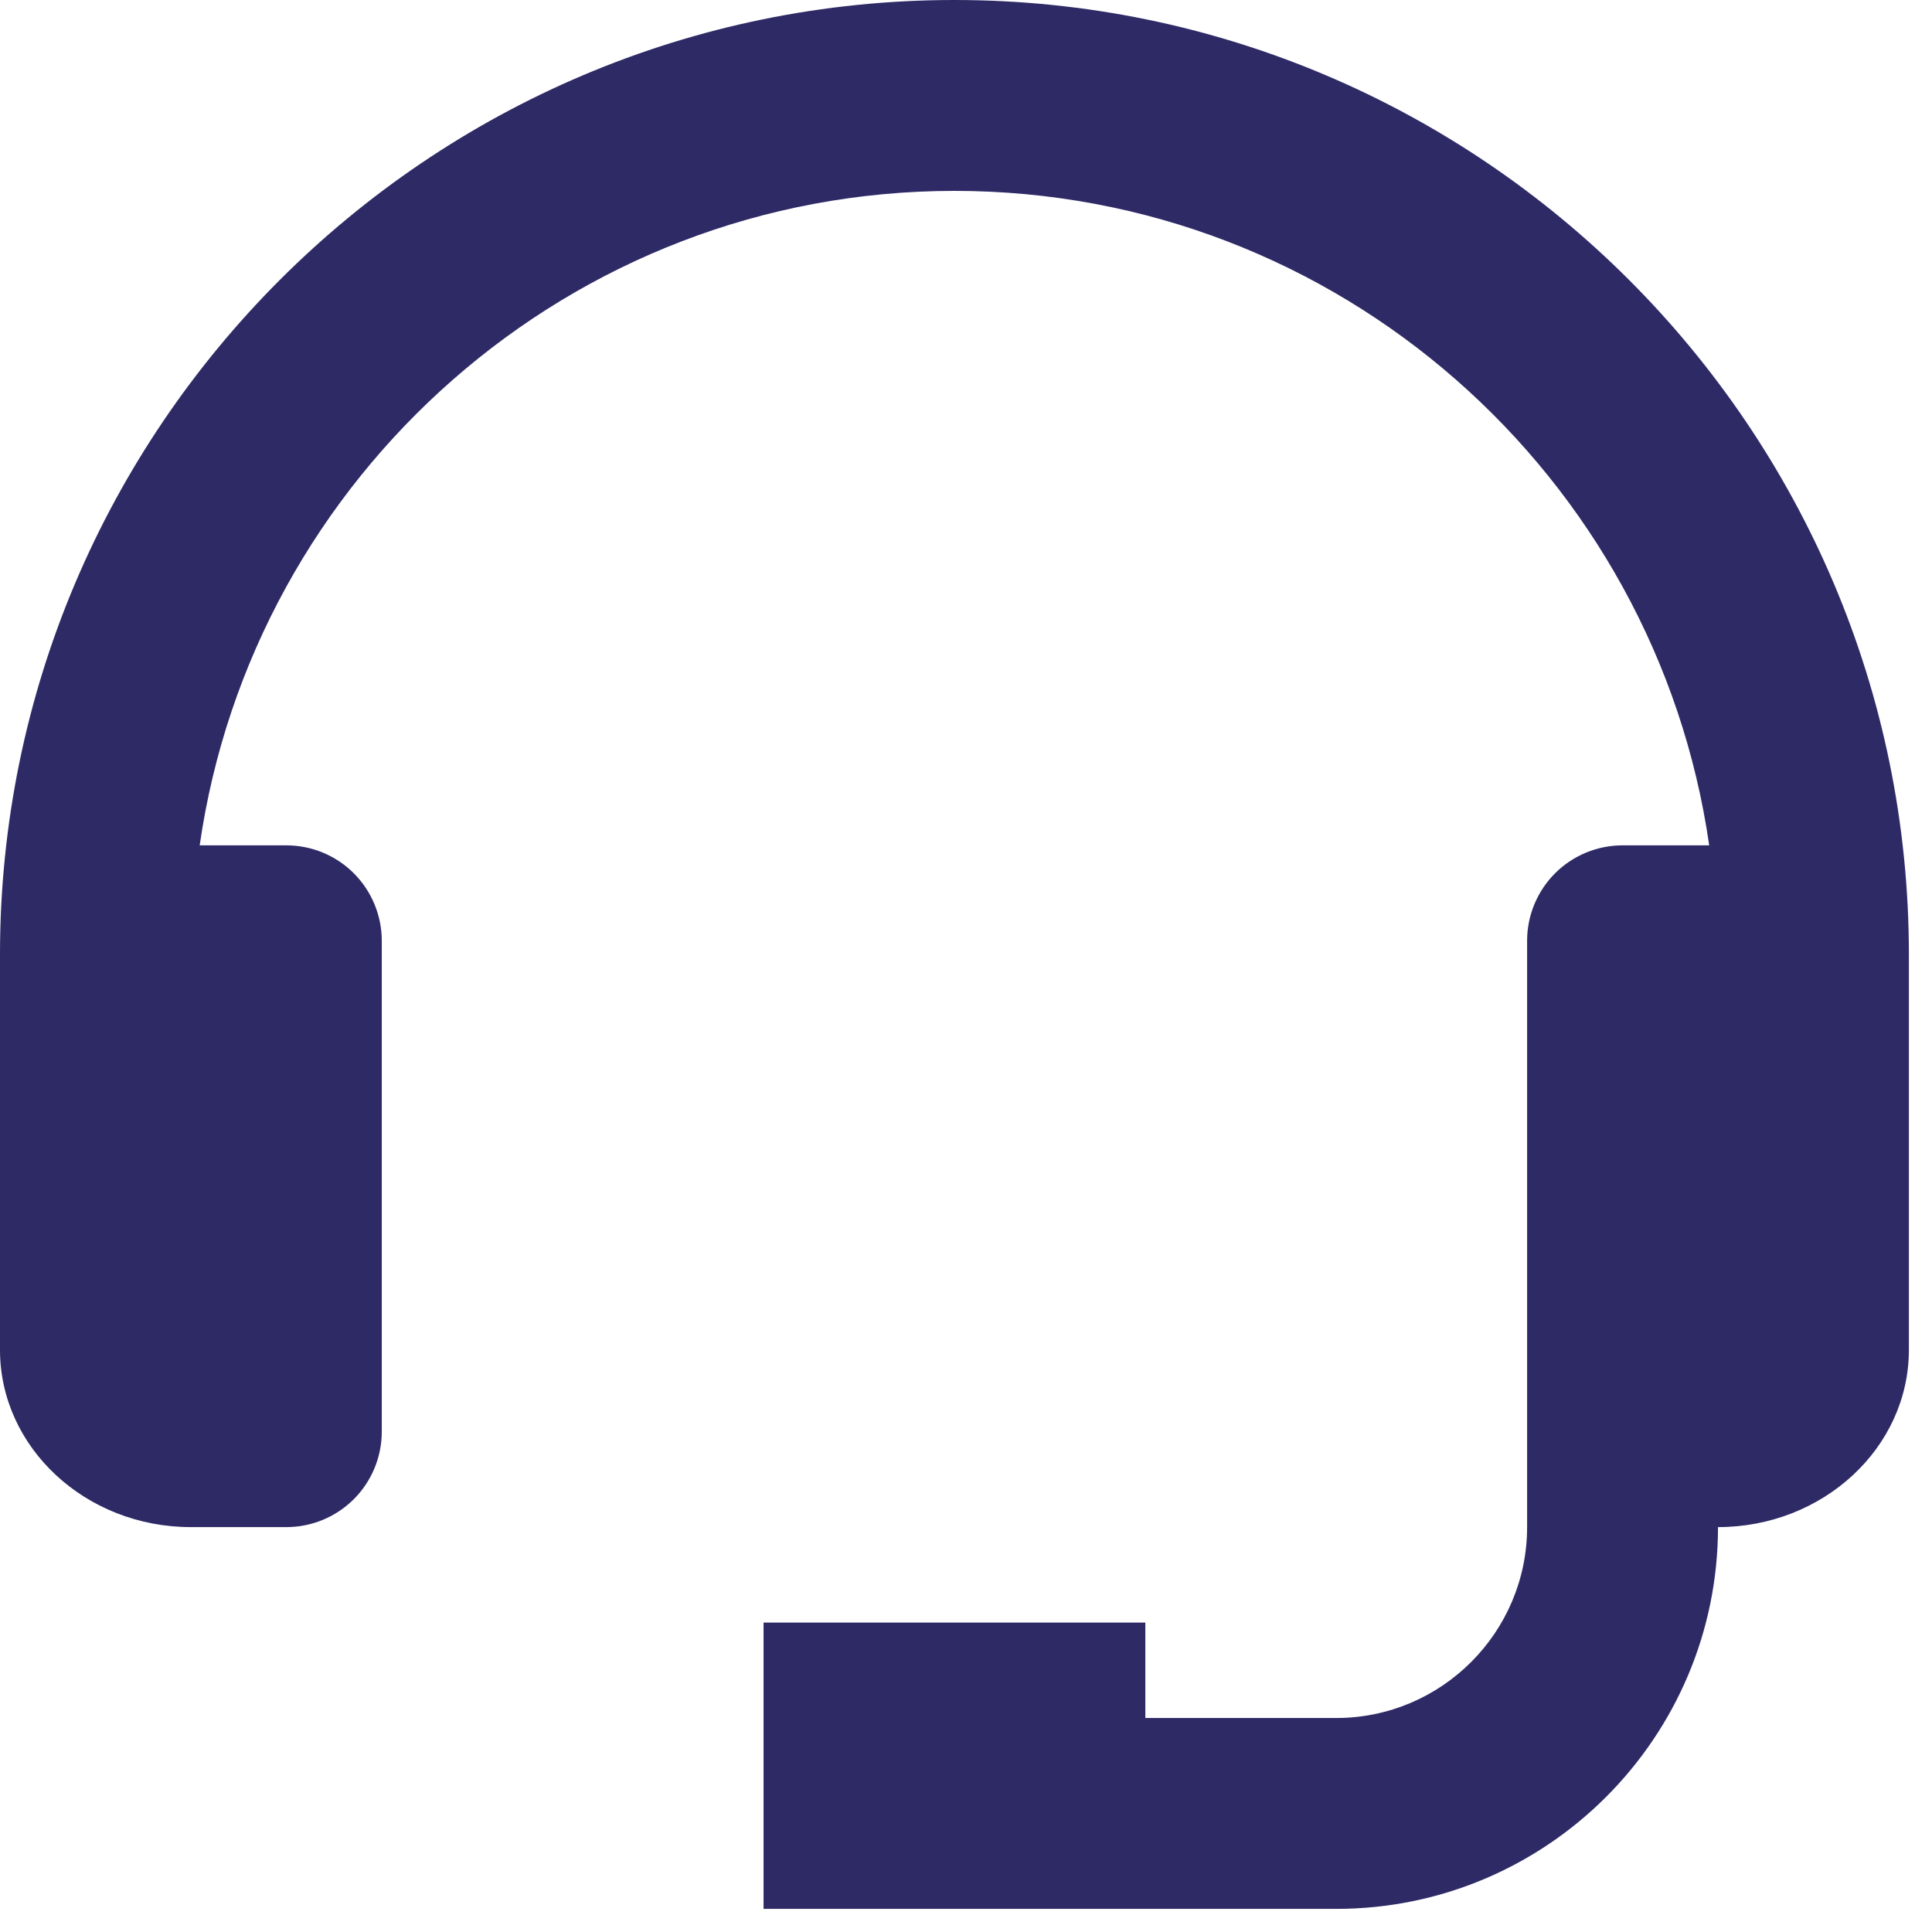 <svg width="56" height="56" viewBox="0 0 56 56" fill="none" xmlns="http://www.w3.org/2000/svg">
<path d="M27.665 0C12.411 0 0 12.411 0 27.665V39.127C0 41.959 2.482 44.264 5.533 44.264H8.3C9.033 44.264 9.737 43.972 10.256 43.454C10.774 42.935 11.066 42.231 11.066 41.498V27.269C11.066 26.536 10.774 25.832 10.256 25.313C9.737 24.794 9.033 24.503 8.3 24.503H5.788C7.326 13.796 16.538 5.533 27.665 5.533C38.792 5.533 48.004 13.796 49.542 24.503H47.031C46.297 24.503 45.593 24.794 45.074 25.313C44.556 25.832 44.264 26.536 44.264 27.269V44.264C44.264 47.315 41.782 49.797 38.731 49.797H33.198V47.031H22.132V55.33H38.731C44.834 55.33 49.797 50.367 49.797 44.264C52.848 44.264 55.33 41.959 55.33 39.127V27.665C55.33 12.411 42.919 0 27.665 0Z" fill="#2E2A66"/>
</svg>
